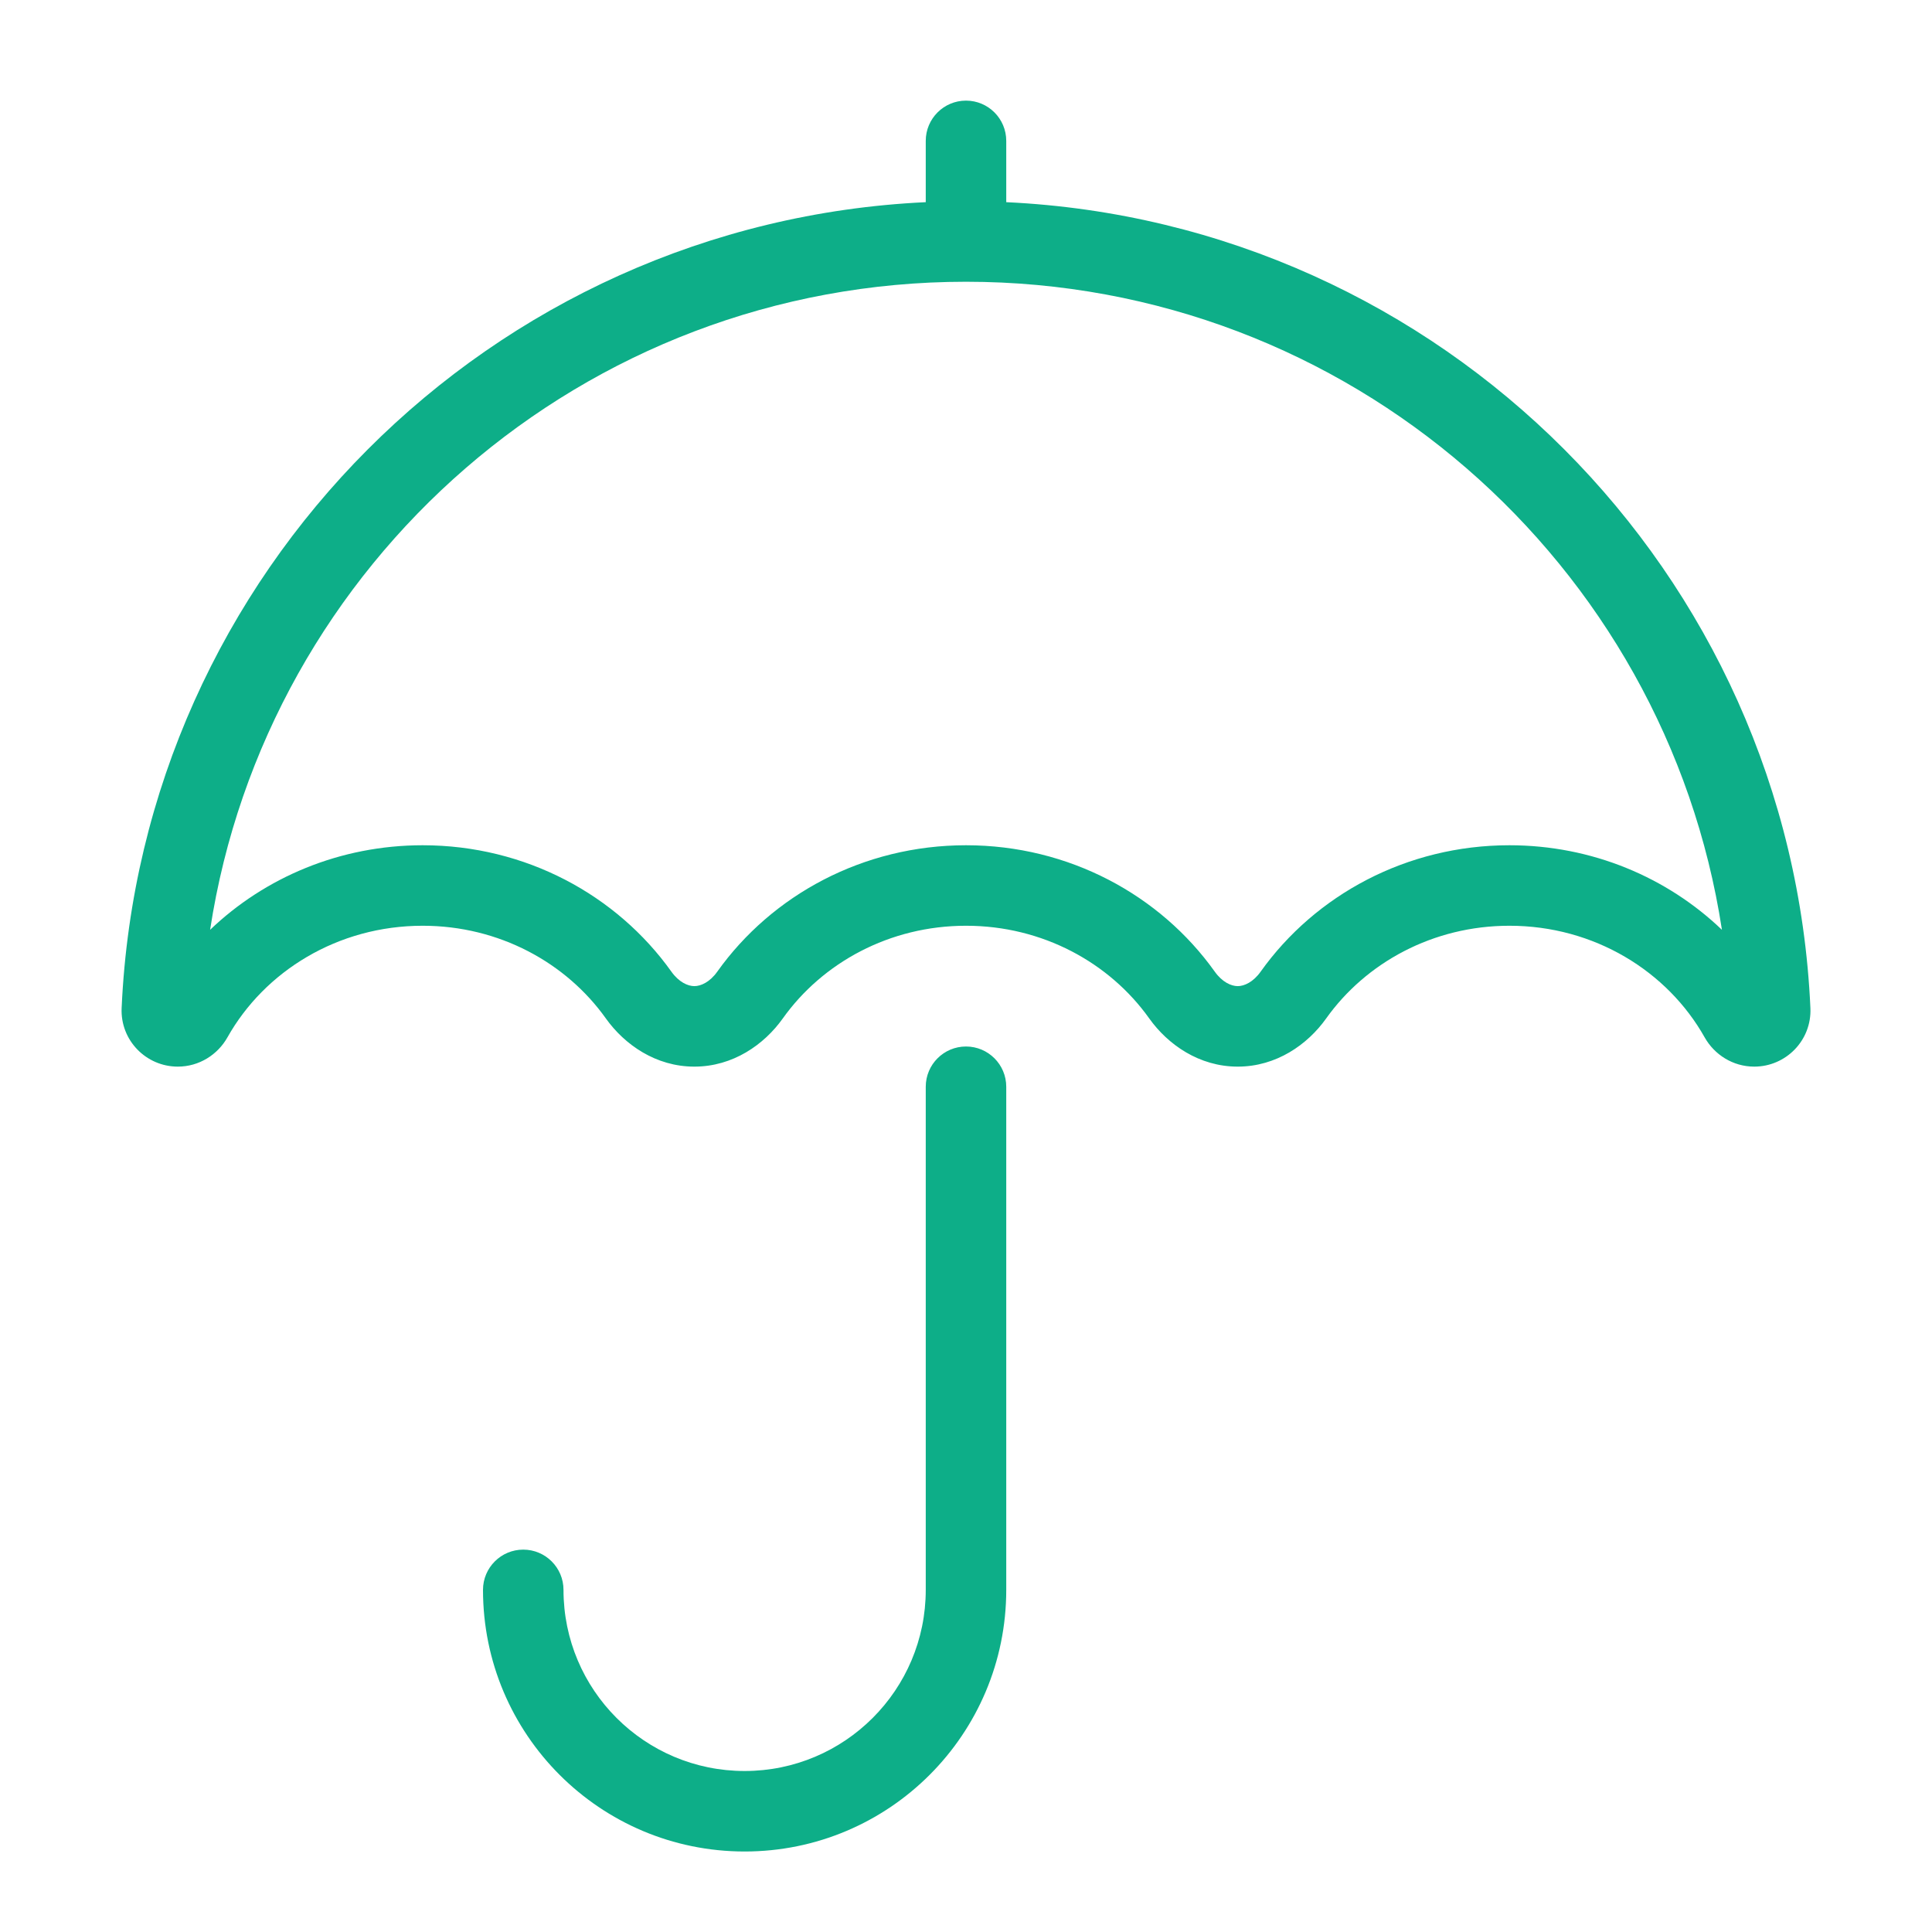 <svg width="48" height="48" viewBox="0 0 48 48" fill="none" xmlns="http://www.w3.org/2000/svg">
    <path fill-rule="evenodd" clip-rule="evenodd" d="M24 2.5C24.552 2.5 25 2.948 25 3.5V5.023C35.817 5.53 44.494 14.221 44.979 25.044C45.015 25.847 44.37 26.5 43.584 26.5C43.051 26.5 42.592 26.2 42.352 25.774C41.43 24.133 39.612 23 37.501 23C35.599 23 33.935 23.919 32.949 25.302C32.486 25.953 31.709 26.5 30.751 26.5C29.793 26.5 29.016 25.953 28.552 25.302C27.567 23.919 25.902 23 24.001 23C22.099 23 20.435 23.919 19.449 25.302C18.986 25.953 18.209 26.5 17.251 26.5C16.293 26.5 15.516 25.953 15.052 25.302C14.067 23.919 12.402 23 10.501 23C8.389 23 6.572 24.133 5.65 25.774C5.41 26.2 4.951 26.5 4.417 26.5C3.631 26.5 2.986 25.847 3.022 25.044C3.507 14.221 12.184 5.531 23 5.023V3.5C23 2.948 23.448 2.5 24 2.5ZM24 26C24.552 26 25 26.448 25 27V39.5C25 43.09 22.09 46 18.5 46C14.91 46 12 43.09 12 39.5C12 38.948 12.448 38.5 13 38.5C13.552 38.5 14 38.948 14 39.5C14 41.985 16.015 44 18.5 44C20.985 44 23 41.985 23 39.5V27C23 26.448 23.448 26 24 26ZM10.501 21C8.448 21 6.579 21.799 5.22 23.101C6.616 13.984 14.493 7 24 7C33.508 7 41.385 13.984 42.781 23.101C41.422 21.799 39.553 21 37.501 21C34.946 21 32.677 22.237 31.32 24.141C31.135 24.402 30.911 24.5 30.751 24.5C30.59 24.5 30.367 24.402 30.181 24.141C28.824 22.237 26.556 21 24.001 21C21.446 21 19.177 22.237 17.82 24.141C17.635 24.402 17.411 24.5 17.251 24.5C17.09 24.5 16.867 24.402 16.681 24.141C15.324 22.237 13.056 21 10.501 21Z" fill="#0DAE88"/>
</svg>
